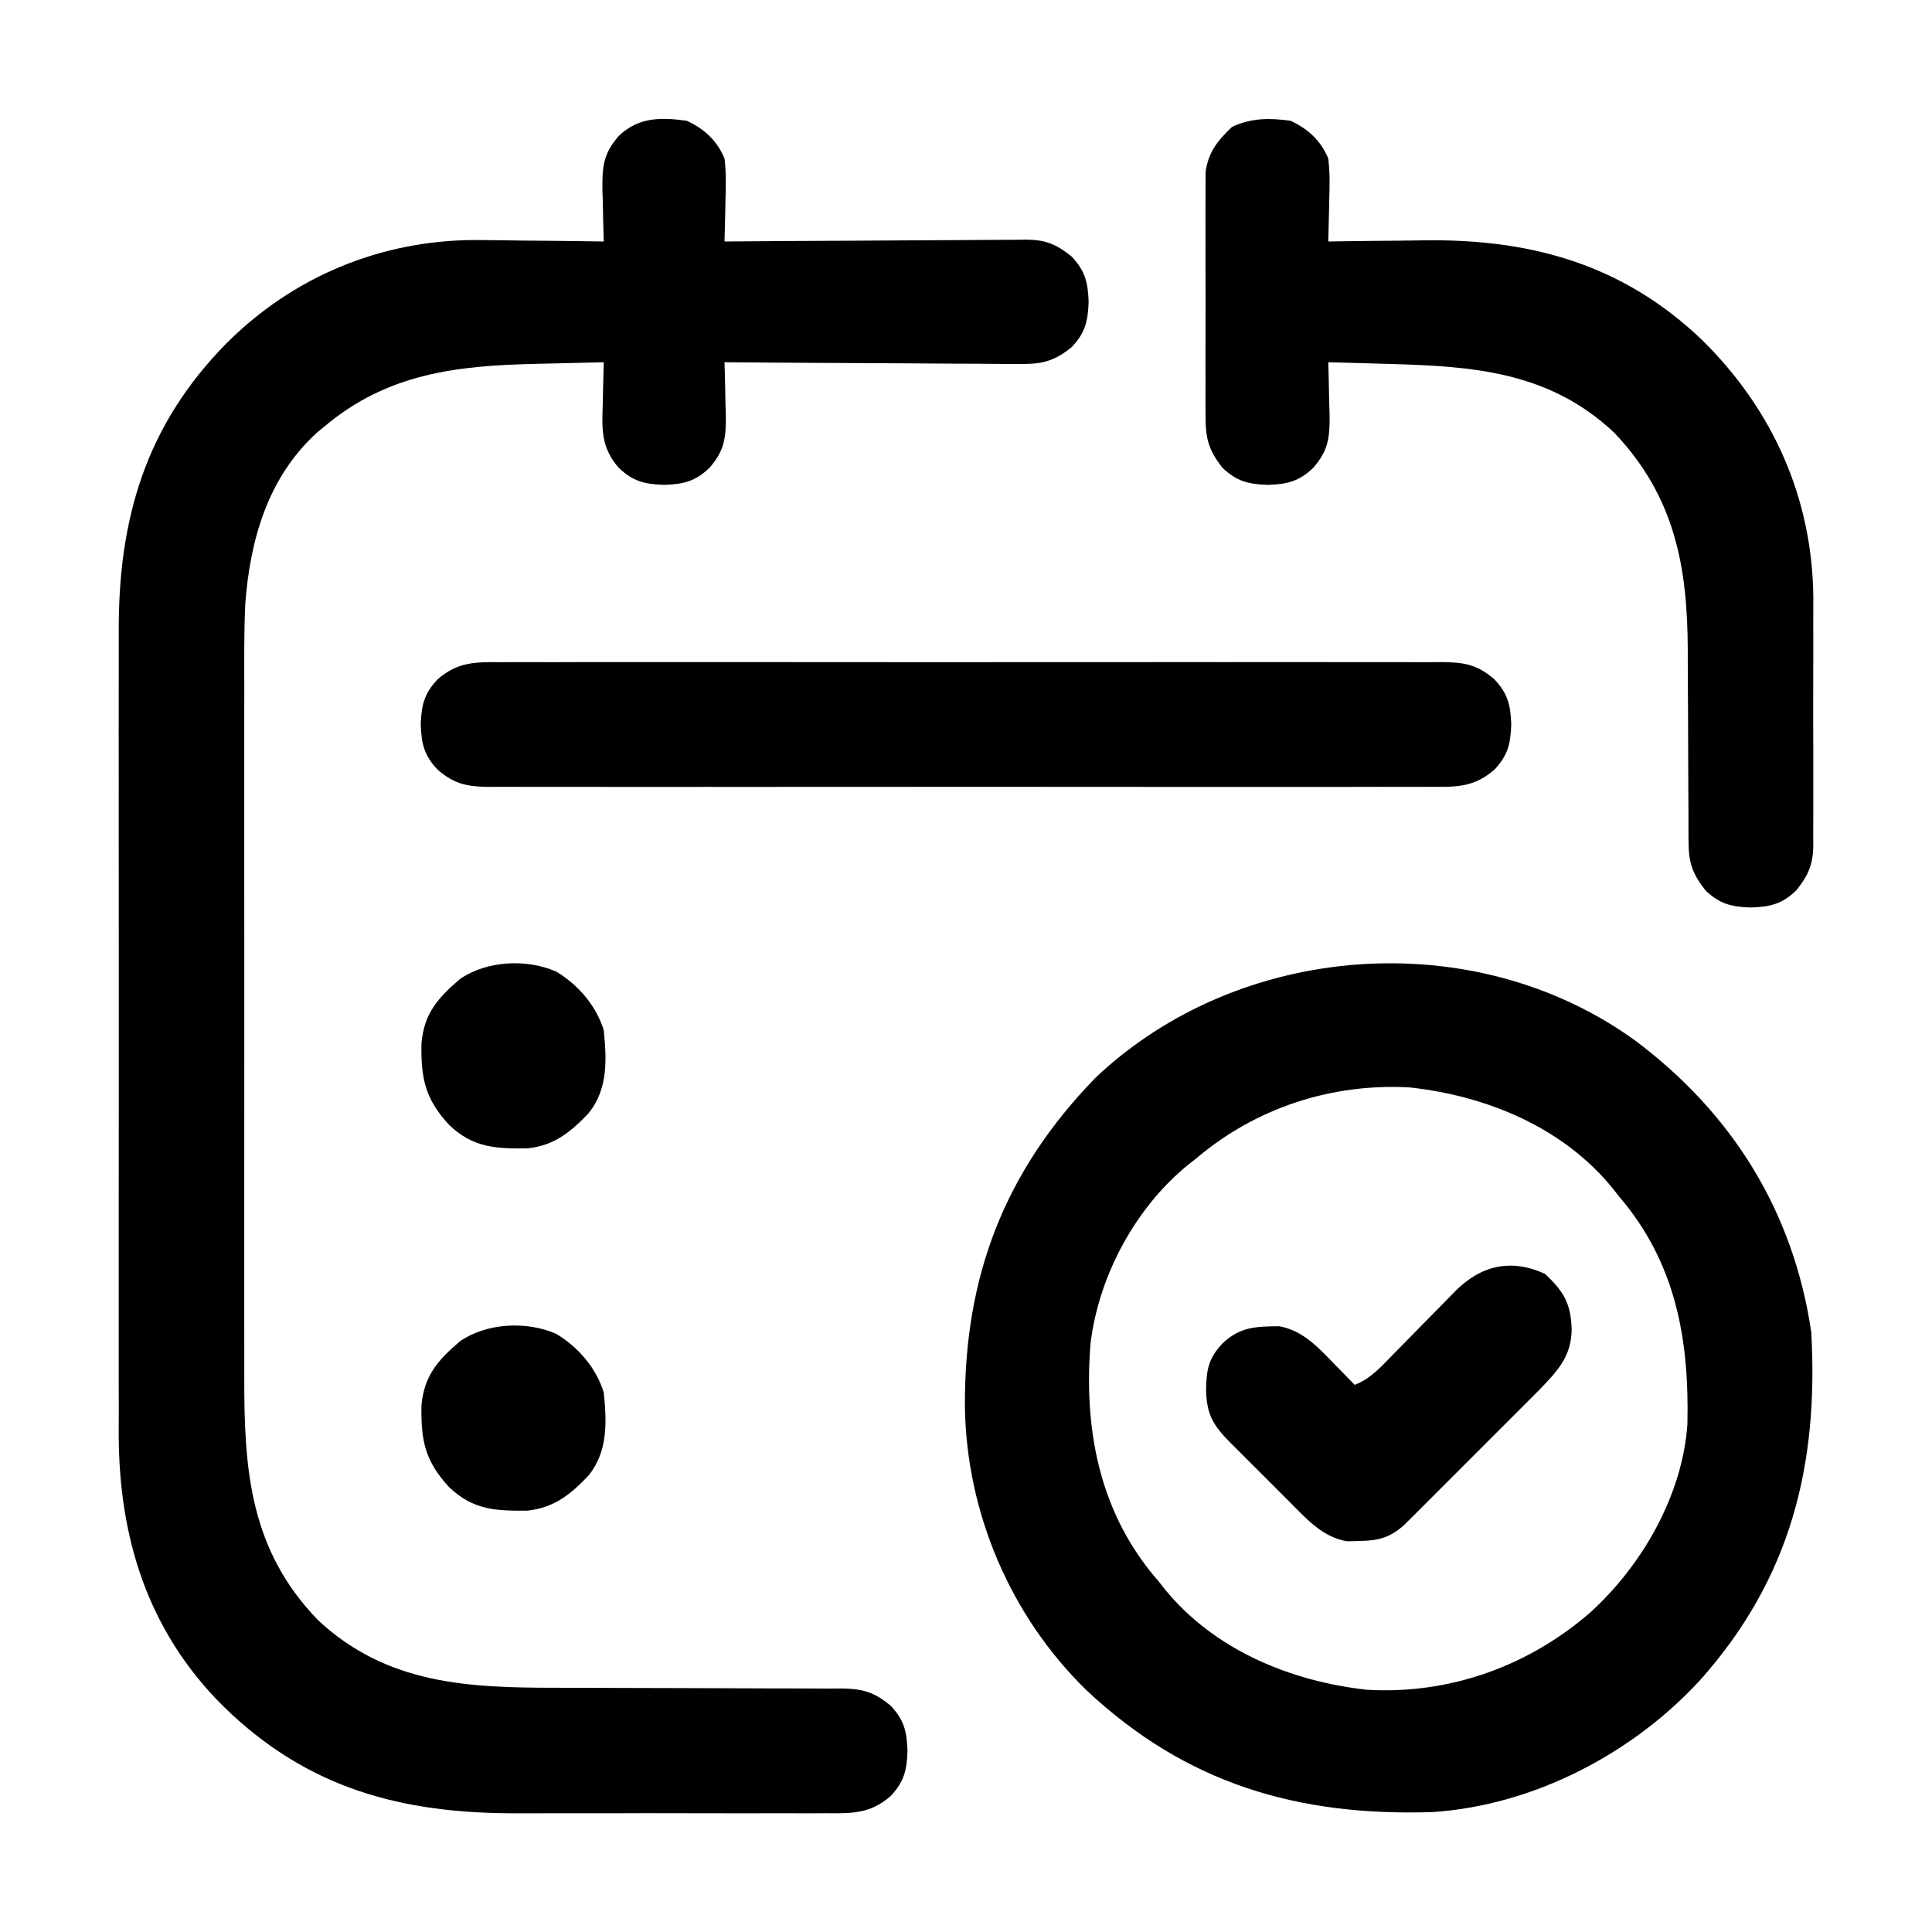 <?xml version="1.0" encoding="UTF-8"?>
<svg version="1.1" xmlns="http://www.w3.org/2000/svg" width="512" height="512">
<path d="M0 0 C4.635 2.152 8.013 5.238 10 10 C10.478 13.807 10.378 17.546 10.25 21.375 C10.232 22.397 10.214 23.419 10.195 24.473 C10.148 26.983 10.083 29.491 10 32 C11.064 31.991 12.128 31.982 13.225 31.973 C23.259 31.892 33.293 31.832 43.328 31.793 C48.487 31.772 53.646 31.744 58.804 31.698 C63.784 31.655 68.763 31.631 73.743 31.62 C75.642 31.613 77.54 31.599 79.439 31.577 C82.101 31.548 84.762 31.544 87.424 31.546 C88.598 31.524 88.598 31.524 89.796 31.502 C94.987 31.541 97.854 32.623 102 36 C105.628 39.819 106.31 42.883 106.5 48 C106.31 53.117 105.628 56.181 102 60 C97.022 64.055 93.573 64.567 87.424 64.454 C86.585 64.455 85.745 64.455 84.88 64.456 C82.12 64.453 79.361 64.422 76.602 64.391 C74.682 64.383 72.762 64.377 70.843 64.373 C65.802 64.358 60.762 64.319 55.722 64.275 C50.574 64.234 45.426 64.215 40.277 64.195 C30.185 64.152 20.092 64.084 10 64 C10.021 64.635 10.042 65.27 10.063 65.924 C10.147 68.824 10.199 71.724 10.25 74.625 C10.284 75.624 10.317 76.623 10.352 77.652 C10.433 83.812 10.113 87.316 6 92 C2.181 95.628 -0.883 96.31 -6 96.5 C-11.117 96.31 -14.181 95.628 -18 92 C-22.8 86.534 -22.487 81.685 -22.25 74.625 C-22.232 73.603 -22.214 72.581 -22.195 71.527 C-22.148 69.017 -22.083 66.509 -22 64 C-26.425 64.095 -30.85 64.202 -35.275 64.317 C-36.773 64.355 -38.271 64.39 -39.769 64.422 C-60.833 64.874 -79.281 66.915 -96 81 C-96.965 81.797 -96.965 81.797 -97.949 82.609 C-111.032 94.486 -115.713 111.028 -117 128 C-117.339 135.37 -117.274 142.749 -117.259 150.125 C-117.262 152.308 -117.265 154.492 -117.269 156.675 C-117.278 162.559 -117.275 168.443 -117.269 174.328 C-117.264 180.513 -117.268 186.698 -117.271 192.883 C-117.275 203.266 -117.27 213.648 -117.261 224.031 C-117.25 236.001 -117.253 247.971 -117.264 259.94 C-117.273 270.254 -117.275 280.568 -117.27 290.882 C-117.266 297.026 -117.266 303.17 -117.273 309.313 C-117.278 315.092 -117.274 320.871 -117.263 326.649 C-117.26 328.758 -117.261 330.867 -117.265 332.976 C-117.312 357.621 -115.791 378.627 -97.773 397.309 C-79.556 414.335 -58.145 415.289 -34.522 415.274 C-31.146 415.273 -27.77 415.287 -24.394 415.303 C-14.808 415.349 -5.222 415.374 4.365 415.381 C10.257 415.386 16.148 415.41 22.04 415.446 C24.276 415.456 26.513 415.458 28.749 415.453 C31.867 415.446 34.984 415.463 38.102 415.486 C39.02 415.478 39.938 415.469 40.884 415.461 C46.427 415.533 49.602 416.307 54 420 C57.628 423.819 58.31 426.883 58.5 432 C58.31 437.117 57.628 440.181 54 444 C48.592 448.675 43.91 448.572 36.94 448.518 C35.283 448.528 35.283 448.528 33.592 448.539 C29.94 448.556 26.289 448.545 22.637 448.531 C20.085 448.534 17.534 448.538 14.982 448.543 C9.628 448.549 4.275 448.541 -1.079 448.521 C-7.225 448.5 -13.371 448.507 -19.517 448.529 C-25.467 448.549 -31.417 448.547 -37.368 448.535 C-39.879 448.533 -42.391 448.536 -44.903 448.545 C-75.486 448.634 -100.613 442.055 -123 420 C-142.883 400.15 -150.484 375.509 -150.542 348.081 C-150.534 345.79 -150.526 343.499 -150.518 341.207 C-150.523 338.749 -150.53 336.292 -150.539 333.834 C-150.555 327.892 -150.553 321.949 -150.541 316.007 C-150.532 311.171 -150.531 306.335 -150.535 301.499 C-150.536 300.807 -150.536 300.115 -150.537 299.402 C-150.538 297.995 -150.54 296.588 -150.541 295.181 C-150.552 282.036 -150.539 268.89 -150.518 255.744 C-150.5 244.501 -150.503 233.258 -150.521 222.015 C-150.543 208.911 -150.551 195.808 -150.539 182.704 C-150.538 181.303 -150.537 179.902 -150.535 178.501 C-150.535 177.812 -150.534 177.123 -150.533 176.412 C-150.53 171.591 -150.536 166.769 -150.545 161.947 C-150.558 155.44 -150.549 148.932 -150.526 142.425 C-150.52 140.049 -150.522 137.673 -150.531 135.296 C-150.632 105.496 -143.412 80.735 -122 59 C-104.335 41.305 -81.146 31.718 -56.277 31.609 C-52.163 31.621 -48.051 31.682 -43.938 31.75 C-41.799 31.77 -39.66 31.788 -37.521 31.805 C-32.347 31.848 -27.174 31.917 -22 32 C-22.031 31.047 -22.031 31.047 -22.063 30.076 C-22.147 27.176 -22.199 24.276 -22.25 21.375 C-22.284 20.376 -22.317 19.377 -22.352 18.348 C-22.433 12.188 -22.113 8.684 -18 4 C-12.729 -1.008 -6.892 -0.928 0 0 Z " fill="#000000" transform="translate(182,32)"/>
<path d="M0 0 C25.743 19.283 41.92 45.29 46.644 77.231 C48.637 112.507 41.151 142.513 17.382 169.271 C-0.589 188.946 -26.946 202.692 -53.746 204.454 C-89.464 205.583 -118.961 196.962 -145.356 172.231 C-165.597 152.537 -177.238 125.146 -177.649 97.002 C-177.819 62.44 -167.158 34.638 -142.961 9.771 C-104.832 -26.272 -42.605 -30.849 0 0 Z M-116.356 31.231 C-117.021 31.752 -117.686 32.273 -118.372 32.81 C-132.459 44.235 -142.145 62.273 -144.356 80.231 C-146.117 102.404 -142.282 123.903 -127.829 141.517 C-127.343 142.083 -126.857 142.648 -126.356 143.231 C-125.86 143.87 -125.363 144.508 -124.852 145.165 C-111.673 161.456 -91.41 169.795 -71.043 172.044 C-49.199 173.309 -28.178 165.763 -11.789 151.431 C1.876 138.981 12.511 120.45 13.821 101.699 C14.337 79.154 10.776 58.852 -4.356 41.231 C-4.852 40.593 -5.349 39.955 -5.86 39.298 C-19.039 23.007 -39.302 14.668 -59.668 12.419 C-80.378 11.22 -100.569 17.818 -116.356 31.231 Z " fill="#000000" transform="translate(433.356,275.769)"/>
<path d="M0 0 C4.635 2.152 8.013 5.238 10 10 C10.478 13.807 10.378 17.546 10.25 21.375 C10.232 22.397 10.214 23.419 10.195 24.473 C10.148 26.983 10.083 29.491 10 32 C11.304 31.979 12.609 31.958 13.953 31.937 C18.875 31.863 23.797 31.818 28.719 31.78 C30.834 31.76 32.949 31.733 35.064 31.698 C63.617 31.238 88.173 38.027 109.215 58.25 C127.801 76.602 138.237 99.917 138.547 126.037 C138.556 128.633 138.545 131.228 138.531 133.824 C138.534 135.669 138.538 137.513 138.543 139.358 C138.549 143.186 138.54 147.014 138.521 150.842 C138.499 155.738 138.512 160.634 138.536 165.531 C138.55 169.324 138.546 173.117 138.535 176.909 C138.533 178.716 138.536 180.522 138.545 182.329 C138.555 184.846 138.54 187.361 138.518 189.878 C138.526 190.615 138.534 191.352 138.542 192.112 C138.459 197.206 137.171 200.058 134 204 C130.181 207.628 127.117 208.31 122 208.5 C116.883 208.31 113.819 207.628 110 204 C106.55 199.582 105.499 196.734 105.486 191.147 C105.475 190.16 105.475 190.16 105.464 189.153 C105.445 186.99 105.453 184.827 105.461 182.664 C105.451 181.142 105.439 179.619 105.425 178.097 C105.393 174.088 105.382 170.08 105.378 166.071 C105.37 159.693 105.333 153.315 105.286 146.937 C105.274 144.735 105.274 142.533 105.276 140.331 C105.213 118.001 101.767 99.516 85.844 82.727 C68.621 66.44 48.29 65.028 25.875 64.438 C24.331 64.394 22.786 64.351 21.242 64.307 C17.495 64.201 13.747 64.099 10 64 C10.021 64.635 10.042 65.27 10.063 65.924 C10.147 68.824 10.199 71.724 10.25 74.625 C10.3 76.124 10.3 76.124 10.352 77.652 C10.433 83.812 10.113 87.316 6 92 C2.181 95.628 -0.883 96.31 -6 96.5 C-11.117 96.31 -14.181 95.628 -18 92 C-21.676 87.369 -22.503 84.318 -22.518 78.438 C-22.525 77.705 -22.532 76.972 -22.539 76.218 C-22.556 73.811 -22.545 71.406 -22.531 69 C-22.534 67.319 -22.538 65.638 -22.543 63.957 C-22.549 60.44 -22.54 56.923 -22.521 53.406 C-22.499 48.907 -22.512 44.409 -22.536 39.909 C-22.55 36.44 -22.546 32.971 -22.535 29.501 C-22.533 27.843 -22.536 26.184 -22.545 24.526 C-22.555 22.204 -22.54 19.884 -22.518 17.562 C-22.514 16.244 -22.511 14.925 -22.508 13.566 C-21.754 8.272 -19.308 5.243 -15.5 1.625 C-10.335 -0.773 -5.6 -0.754 0 0 Z " fill="#000000" transform="translate(342,32)"/>
<path d="M0 0 C1.643 -0.009 1.643 -0.009 3.319 -0.019 C6.99 -0.035 10.661 -0.022 14.332 -0.01 C16.964 -0.015 19.595 -0.022 22.227 -0.031 C28.633 -0.049 35.039 -0.045 41.445 -0.033 C46.652 -0.024 51.858 -0.023 57.065 -0.027 C57.806 -0.028 58.547 -0.029 59.311 -0.029 C60.817 -0.03 62.323 -0.032 63.829 -0.033 C77.947 -0.044 92.065 -0.031 106.183 -0.01 C118.295 0.008 130.407 0.005 142.52 -0.014 C156.587 -0.035 170.655 -0.043 184.723 -0.031 C186.224 -0.03 187.724 -0.029 189.224 -0.027 C190.331 -0.026 190.331 -0.026 191.461 -0.025 C196.661 -0.022 201.861 -0.028 207.061 -0.037 C214.061 -0.05 221.06 -0.041 228.06 -0.018 C230.631 -0.012 233.202 -0.014 235.773 -0.023 C239.279 -0.034 242.784 -0.02 246.289 0 C247.31 -0.009 248.331 -0.018 249.384 -0.027 C255.159 0.037 258.592 0.592 263.145 4.508 C266.773 8.327 267.455 11.391 267.645 16.508 C267.455 21.625 266.773 24.689 263.145 28.508 C257.713 33.18 253.118 33.076 246.289 33.016 C245.194 33.022 244.098 33.028 242.97 33.035 C239.299 33.051 235.628 33.038 231.957 33.026 C229.326 33.031 226.694 33.038 224.062 33.047 C217.656 33.065 211.25 33.061 204.844 33.049 C199.638 33.04 194.431 33.039 189.224 33.043 C188.483 33.044 187.742 33.044 186.978 33.045 C185.472 33.046 183.966 33.048 182.46 33.049 C168.342 33.06 154.224 33.047 140.106 33.026 C127.994 33.008 115.882 33.011 103.77 33.029 C89.702 33.051 75.634 33.059 61.566 33.047 C60.066 33.046 58.565 33.044 57.065 33.043 C55.958 33.042 55.958 33.042 54.828 33.041 C49.628 33.038 44.428 33.044 39.228 33.053 C32.228 33.066 25.229 33.057 18.229 33.034 C15.658 33.028 13.087 33.03 10.516 33.039 C7.01 33.049 3.505 33.036 0 33.016 C-1.021 33.025 -2.042 33.034 -3.095 33.043 C-8.87 32.979 -12.303 32.424 -16.855 28.508 C-20.484 24.689 -21.165 21.625 -21.355 16.508 C-21.165 11.391 -20.484 8.327 -16.855 4.508 C-11.424 -0.164 -6.828 -0.06 0 0 Z " fill="#000000" transform="translate(132.855,175.492)"/>
<path d="M0 0 C4.814 4.574 6.752 7.684 7 14.375 C7.077 21.798 3.177 25.793 -1.746 30.88 C-3.471 32.618 -5.202 34.35 -6.938 36.078 C-8.313 37.457 -8.313 37.457 -9.717 38.863 C-11.65 40.799 -13.587 42.732 -15.526 44.662 C-18.008 47.132 -20.48 49.611 -22.95 52.093 C-25.316 54.468 -27.69 56.835 -30.062 59.203 C-30.948 60.093 -31.834 60.982 -32.746 61.899 C-33.574 62.72 -34.401 63.541 -35.254 64.388 C-35.979 65.111 -36.704 65.835 -37.451 66.58 C-41.307 69.958 -44.286 70.685 -49.375 70.75 C-50.383 70.778 -51.391 70.807 -52.43 70.836 C-58.851 69.872 -63.298 64.876 -67.703 60.438 C-68.267 59.876 -68.831 59.314 -69.412 58.735 C-70.594 57.554 -71.774 56.37 -72.951 55.185 C-74.752 53.373 -76.563 51.573 -78.375 49.773 C-79.527 48.62 -80.678 47.467 -81.828 46.312 C-82.368 45.777 -82.907 45.241 -83.463 44.69 C-88.091 40.004 -89.791 37.075 -89.875 30.5 C-89.774 25.292 -89.199 22.269 -85.5 18.375 C-80.854 13.961 -76.612 13.907 -70.5 13.844 C-64.151 14.968 -59.937 19.661 -55.625 24.125 C-55.127 24.632 -54.63 25.138 -54.117 25.66 C-52.907 26.894 -51.703 28.134 -50.5 29.375 C-46.246 27.734 -43.452 24.545 -40.344 21.344 C-39.76 20.752 -39.175 20.16 -38.574 19.551 C-36.711 17.664 -34.855 15.77 -33 13.875 C-30.558 11.38 -28.109 8.891 -25.656 6.406 C-25.099 5.832 -24.541 5.258 -23.967 4.667 C-17.16 -2.226 -9.134 -4.241 0 0 Z " fill="#000000" transform="translate(409.5,337.625)"/>
<path d="M0 0 C5.825 3.52 10.545 8.99 12.562 15.5 C13.368 23.336 13.687 31.119 8.562 37.5 C3.758 42.545 -0.599 46.106 -7.707 46.836 C-16.223 46.93 -22.113 46.618 -28.402 40.629 C-34.784 33.725 -35.918 28.298 -35.742 18.945 C-35.047 11.083 -31.39 6.95 -25.535 1.945 C-18.471 -2.922 -7.844 -3.476 0 0 Z " fill="#000000" transform="translate(147.438,353.5)"/>
<path d="M0 0 C5.825 3.52 10.545 8.99 12.562 15.5 C13.368 23.336 13.687 31.119 8.562 37.5 C3.758 42.545 -0.599 46.106 -7.707 46.836 C-16.223 46.93 -22.113 46.618 -28.402 40.629 C-34.784 33.725 -35.918 28.298 -35.742 18.945 C-35.047 11.083 -31.39 6.95 -25.535 1.945 C-18.471 -2.922 -7.844 -3.476 0 0 Z " fill="#000000" transform="translate(147.438,257.5)"/>
</svg>
